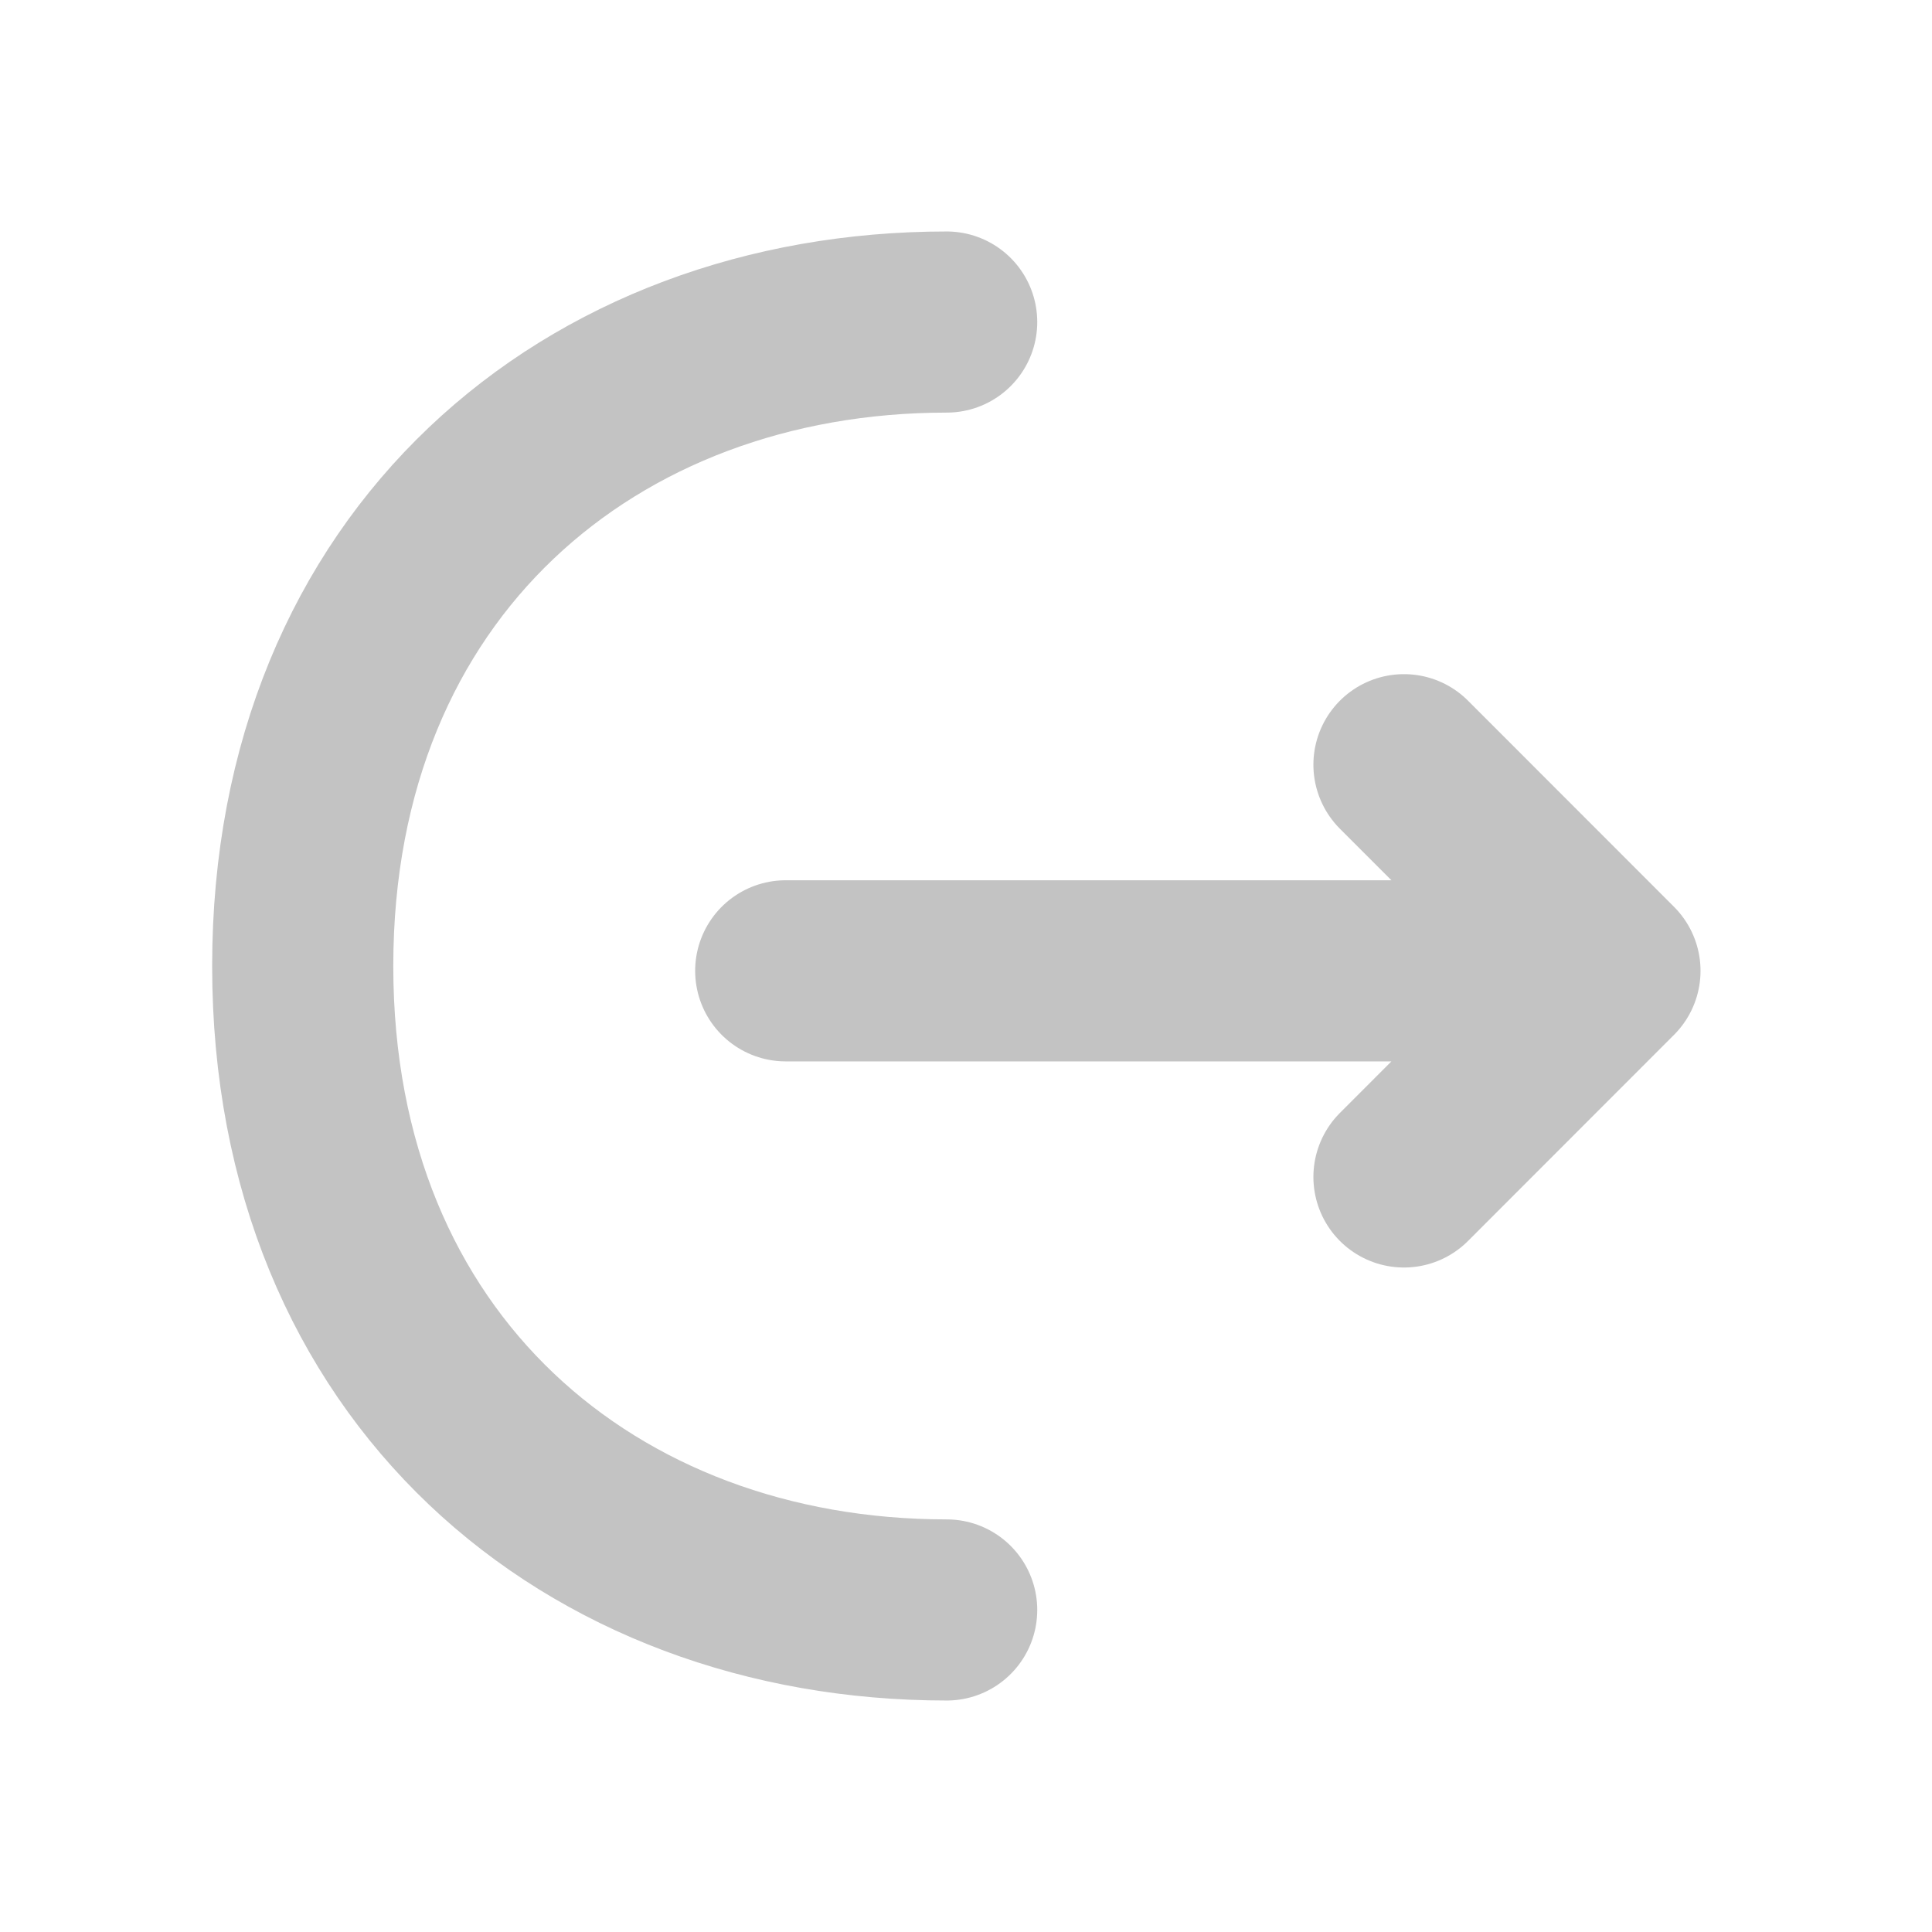 <svg width="16" height="16" viewBox="0 0 16 16" xmlns="http://www.w3.org/2000/svg">
	<g stroke="#c3c3c3" stroke-width="1.5" stroke-linecap="round" stroke-linejoin="round" stroke-dasharray="0,0" fill="none" fill-rule="evenodd">
		<path d="m11.627 9.747 1.706-1.707-1.706-1.707M6.507 8.04h6.78M7.84 13.333c-2.947 0-5.333-2-5.333-5.333S4.893 2.667 7.84 2.667"/>
	</g>
</svg>
